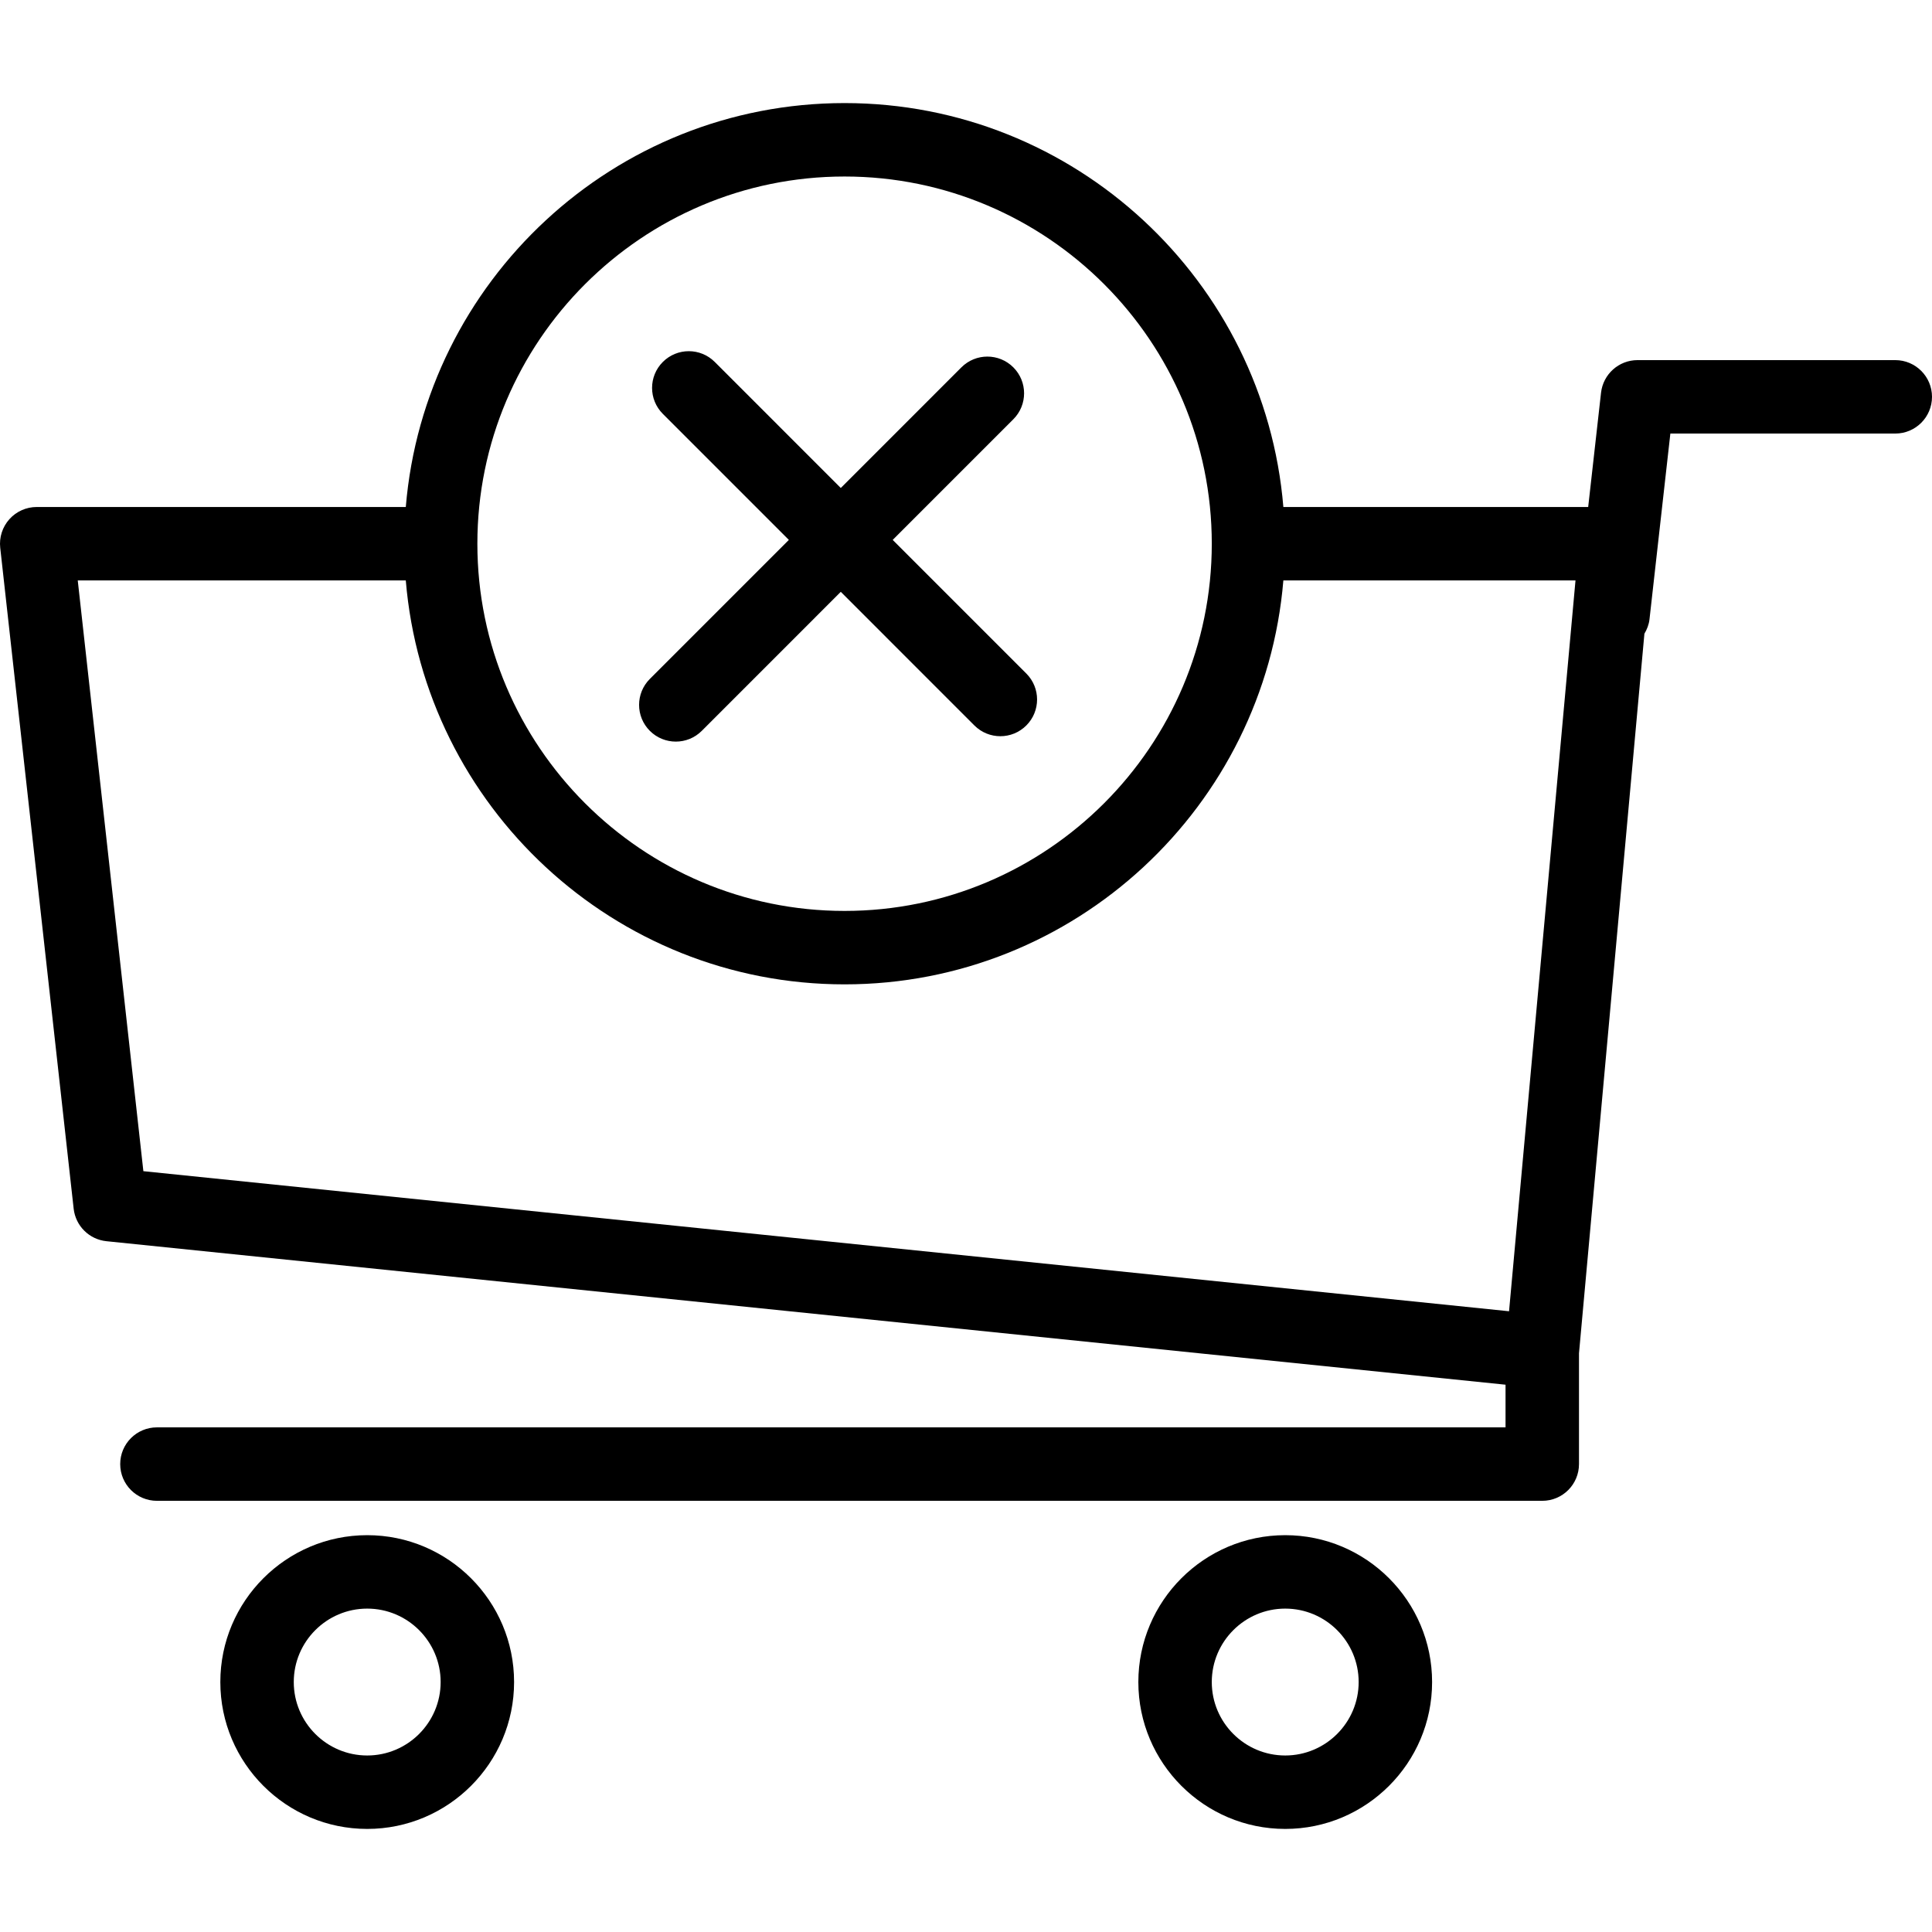 <?xml version="1.0" encoding="iso-8859-1"?>
<!-- Uploaded to: SVG Repo, www.svgrepo.com, Generator: SVG Repo Mixer Tools -->
<svg fill="#000000" height="800px" width="800px" version="1.1" id="Layer_1" xmlns="http://www.w3.org/2000/svg" xmlns:xlink="http://www.w3.org/1999/xlink" 
	 viewBox="0 0 182.811 182.811" xml:space="preserve">
<g>
	<g>
		<g>
			<path d="M34.746,145.262c-7.665,0-13.898,6.235-13.898,13.898c0,7.663,6.233,13.898,13.898,13.898
				c7.665,0,13.898-6.235,13.898-13.898C48.644,151.497,42.411,145.262,34.746,145.262z M34.746,166.109
				c-3.831,0-6.949-3.117-6.949-6.949c0-3.832,3.118-6.949,6.949-6.949c3.831,0,6.949,3.117,6.949,6.949
				C41.695,162.992,38.577,166.109,34.746,166.109z"/>
			<path d="M121.611,145.262c-7.665,0-13.898,6.235-13.898,13.898c0,7.663,6.233,13.898,13.898,13.898
				c7.665,0,13.898-6.235,13.898-13.898C135.509,151.497,129.276,145.262,121.611,145.262z M121.611,166.109
				c-3.831,0-6.949-3.117-6.949-6.949c0-3.832,3.118-6.949,6.949-6.949s6.949,3.117,6.949,6.949
				C128.56,162.992,125.441,166.109,121.611,166.109z"/>
			<path d="M179.335,34.075h-24.387c-1.768,0-3.254,1.328-3.454,3.086l-1.216,10.812h-28.843c-1.775-21.367-19.7-38.22-41.519-38.22
				c-21.819,0-39.744,16.854-41.519,38.22H3.475c-0.987,0-1.931,0.421-2.589,1.157c-0.658,0.736-0.974,1.719-0.865,2.701
				l6.949,62.542c0.183,1.627,1.473,2.906,3.101,3.073l132.387,13.578v4.037H14.849c-1.92,0-3.475,1.556-3.475,3.475
				s1.554,3.475,3.475,3.475h131.084c1.92,0,3.475-1.556,3.475-3.475v-10.483l6.19-68.089c0.242-0.41,0.424-0.859,0.481-1.362
				l1.975-17.578h21.282c1.92,0,3.475-1.556,3.475-3.475C182.809,35.631,181.255,34.075,179.335,34.075z M79.916,16.702
				c19.158,0,34.746,15.586,34.746,34.746c0,19.16-15.588,34.746-34.746,34.746c-19.158,0-34.746-15.586-34.746-34.746
				C45.17,32.288,60.758,16.702,79.916,16.702z M142.79,124.074L13.566,110.82L7.357,54.923h31.04
				c1.775,21.367,19.7,38.22,41.519,38.22c21.819,0,39.744-16.854,41.519-38.22h27.643L142.79,124.074z"/>
			<path d="M63.948,70.173c0.889,0,1.778-0.339,2.457-1.018l13.152-13.154l12.642,12.644c0.679,0.679,1.568,1.018,2.457,1.018
				s1.778-0.339,2.457-1.018c1.357-1.357,1.357-3.556,0-4.913L84.47,51.087l11.414-11.415c1.357-1.357,1.357-3.556,0-4.913
				c-1.357-1.357-3.556-1.357-4.913,0L79.557,46.174L67.632,34.248c-1.357-1.357-3.556-1.357-4.913,0s-1.357,3.556,0,4.913
				l11.924,11.926L61.49,64.242c-1.357,1.357-1.357,3.556,0,4.913C62.17,69.834,63.059,70.173,63.948,70.173z"/>
		</g>
	</g>
</g>
</svg>